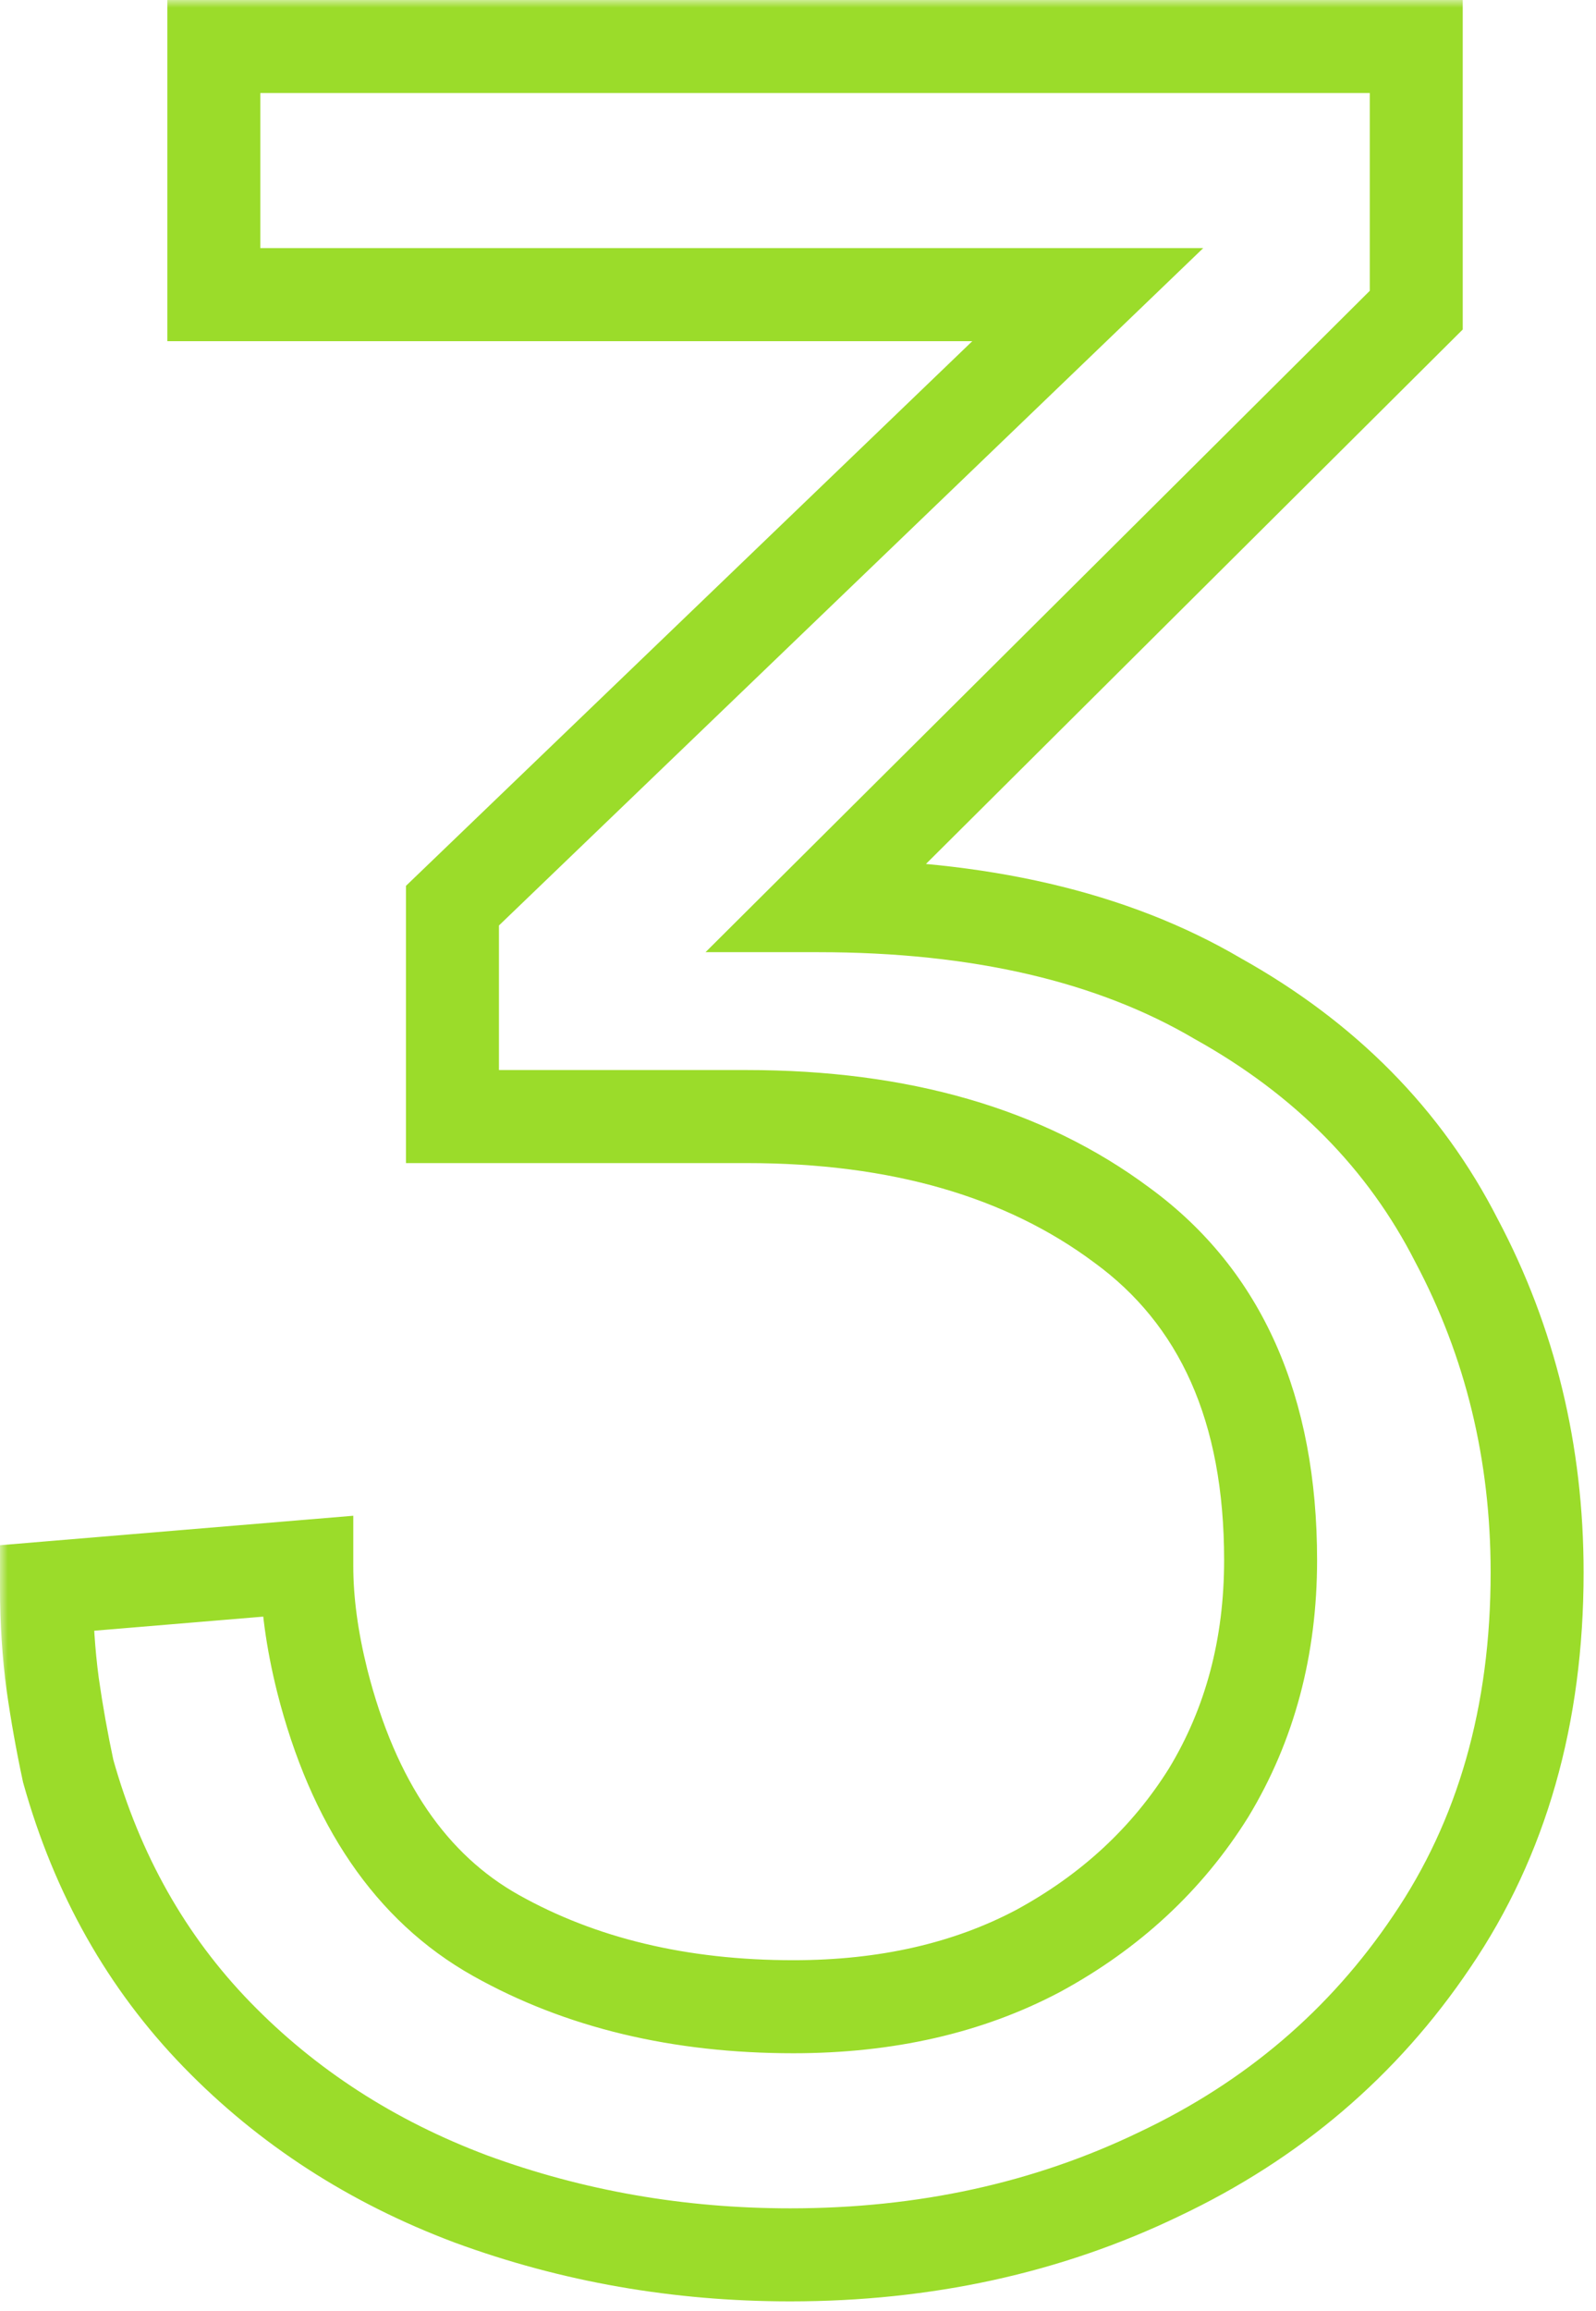 <svg xmlns="http://www.w3.org/2000/svg" width="103" height="149" viewBox="0 0 103 149" fill="none"><mask id="path-1-outside-1_12_10" maskUnits="userSpaceOnUse" x="0" y="0" width="103" height="149" fill="black"><rect fill="white" width="103" height="149"></rect><path d="M51 145.4C43.8 145.4 36.933 144.2 30.4 141.8C24 139.4 18.533 135.867 14 131.2C9.467 126.533 6.267 120.867 4.4 114.2C4 112.333 3.667 110.467 3.4 108.6C3.133 106.6 3 104.533 3 102.4L19.8 101C19.8 103.267 20.133 105.733 20.8 108.4C22.8 116.267 26.533 121.733 32 124.8C37.467 127.867 43.867 129.4 51.2 129.4C57.2 129.4 62.467 128.2 67 125.8C71.667 123.267 75.333 119.867 78 115.6C80.667 111.2 82 106.2 82 100.6C82 90.867 78.8 83.667 72.4 79C66.133 74.333 58.067 72 48.2 72H29.2V58.4L70.2 19H13.8V3H91.4V20L52.8 58.4C63.2 58.4 71.8 60.4 78.6 64.4C85.533 68.267 90.667 73.467 94 80C97.467 86.533 99.2 93.667 99.2 101.4C99.2 110.6 96.933 118.533 92.4 125.2C88 131.733 82.133 136.733 74.8 140.2C67.6 143.667 59.667 145.4 51 145.4Z"></path></mask><path d="M30.4 141.8L29.347 144.609L29.356 144.613L29.366 144.616L30.4 141.8ZM14 131.2L16.152 129.11L14 131.2ZM4.4 114.2L1.467 114.829L1.486 114.919L1.511 115.009L4.4 114.2ZM3.4 108.6L0.426 108.996L0.428 109.01L0.43 109.024L3.4 108.6ZM3 102.4L2.751 99.41L0 99.64V102.4H3ZM19.8 101H22.8V97.74L19.551 98.01L19.8 101ZM20.8 108.4L17.89 109.128L17.892 109.139L20.8 108.4ZM32 124.8L33.468 122.184L32 124.8ZM67 125.8L68.404 128.451L68.418 128.444L68.431 128.437L67 125.8ZM78 115.6L80.544 117.19L80.555 117.173L80.566 117.155L78 115.6ZM72.4 79L70.608 81.406L70.62 81.415L70.632 81.424L72.4 79ZM29.2 72H26.2V75H29.2V72ZM29.2 58.4L27.121 56.237L26.2 57.122V58.4H29.2ZM70.2 19L72.279 21.163L77.651 16H70.2V19ZM13.8 19H10.8V22H13.8V19ZM13.8 3V-7.62939e-06H10.8V3H13.8ZM91.4 3H94.4V-7.62939e-06H91.4V3ZM91.4 20L93.516 22.127L94.4 21.247V20H91.4ZM52.8 58.4L50.684 56.273L45.531 61.4H52.8V58.4ZM78.6 64.4L77.079 66.986L77.109 67.003L77.139 67.02L78.6 64.4ZM94 80L91.328 81.363L91.339 81.385L91.35 81.406L94 80ZM92.4 125.2L89.919 123.513L89.912 123.524L92.4 125.2ZM74.8 140.2L73.518 137.488L73.508 137.492L73.499 137.497L74.8 140.2ZM51 145.4V142.4C44.141 142.4 37.625 141.258 31.434 138.984L30.4 141.8L29.366 144.616C36.242 147.142 43.459 148.4 51 148.4V145.4ZM30.4 141.8L31.453 138.991C25.447 136.738 20.361 133.443 16.152 129.11L14 131.2L11.848 133.29C16.706 138.291 22.553 142.062 29.347 144.609L30.4 141.8ZM14 131.2L16.152 129.11C11.99 124.825 9.03 119.608 7.289 113.391L4.4 114.2L1.511 115.009C3.504 122.126 6.944 128.242 11.848 133.29L14 131.2ZM4.4 114.2L7.333 113.571C6.948 111.772 6.627 109.973 6.37 108.176L3.4 108.6L0.43 109.024C0.707 110.96 1.052 112.895 1.467 114.829L4.4 114.2ZM3.4 108.6L6.374 108.204C6.126 106.342 6 104.408 6 102.4H3H0C0 104.658 0.141 106.858 0.426 108.996L3.4 108.6ZM3 102.4L3.249 105.39L20.049 103.99L19.8 101L19.551 98.01L2.751 99.41L3 102.4ZM19.8 101H16.8C16.8 103.557 17.175 106.271 17.89 109.128L20.8 108.4L23.71 107.672C23.091 105.195 22.8 102.976 22.8 101H19.8ZM20.8 108.4L17.892 109.139C20.032 117.555 24.153 123.838 30.532 127.416L32 124.8L33.468 122.184C28.913 119.629 25.568 114.978 23.707 107.661L20.8 108.4ZM32 124.8L30.532 127.416C36.518 130.774 43.441 132.4 51.2 132.4V129.4V126.4C44.293 126.4 38.415 124.959 33.468 122.184L32 124.8ZM51.2 129.4V132.4C57.606 132.4 63.37 131.116 68.404 128.451L67 125.8L65.596 123.149C61.563 125.284 56.794 126.4 51.2 126.4V129.4ZM67 125.8L68.431 128.437C73.527 125.67 77.588 121.92 80.544 117.19L78 115.6L75.456 114.01C73.079 117.813 69.806 120.863 65.569 123.163L67 125.8ZM78 115.6L80.566 117.155C83.541 112.245 85 106.698 85 100.6H82H79C79 105.702 77.792 110.155 75.434 114.045L78 115.6ZM82 100.6H85C85 90.154 81.521 81.938 74.168 76.576L72.4 79L70.632 81.424C76.079 85.395 79 91.579 79 100.6H82ZM72.4 79L74.192 76.594C67.285 71.45 58.541 69 48.2 69V72V75C57.593 75 64.982 77.216 70.608 81.406L72.4 79ZM48.2 72V69H29.2V72V75H48.2V72ZM29.2 72H32.2V58.4H29.2H26.2V72H29.2ZM29.2 58.4L31.279 60.563L72.279 21.163L70.2 19L68.121 16.837L27.121 56.237L29.2 58.4ZM70.2 19V16H13.8V19V22H70.2V19ZM13.8 19H16.8V3H13.8H10.8V19H13.8ZM13.8 3V6H91.4V3V-7.62939e-06H13.8V3ZM91.4 3H88.4V20H91.4H94.4V3H91.4ZM91.4 20L89.284 17.873L50.684 56.273L52.8 58.4L54.916 60.527L93.516 22.127L91.4 20ZM52.8 58.4V61.4C62.831 61.4 70.864 63.33 77.079 66.986L78.6 64.4L80.121 61.814C72.736 57.47 63.569 55.4 52.8 55.4V58.4ZM78.6 64.4L77.139 67.02C83.598 70.622 88.287 75.404 91.328 81.363L94 80L96.672 78.637C93.046 71.53 87.469 65.911 80.061 61.78L78.6 64.4ZM94 80L91.35 81.406C94.576 87.486 96.2 94.134 96.2 101.4H99.2H102.2C102.2 93.2 100.357 85.58 96.65 78.594L94 80ZM99.2 101.4H96.2C96.2 110.086 94.068 117.412 89.919 123.513L92.4 125.2L94.881 126.887C99.799 119.655 102.2 111.114 102.2 101.4H99.2ZM92.4 125.2L89.912 123.524C85.823 129.596 80.379 134.245 73.518 137.488L74.8 140.2L76.082 142.912C83.888 139.222 90.177 133.871 94.888 126.876L92.4 125.2ZM74.8 140.2L73.499 137.497C66.738 140.752 59.255 142.4 51 142.4V145.4V148.4C60.078 148.4 68.462 146.581 76.102 142.903L74.8 140.2Z" fill="#9BDC2A" mask="url(#path-1-outside-1_12_10)"></path></svg>
